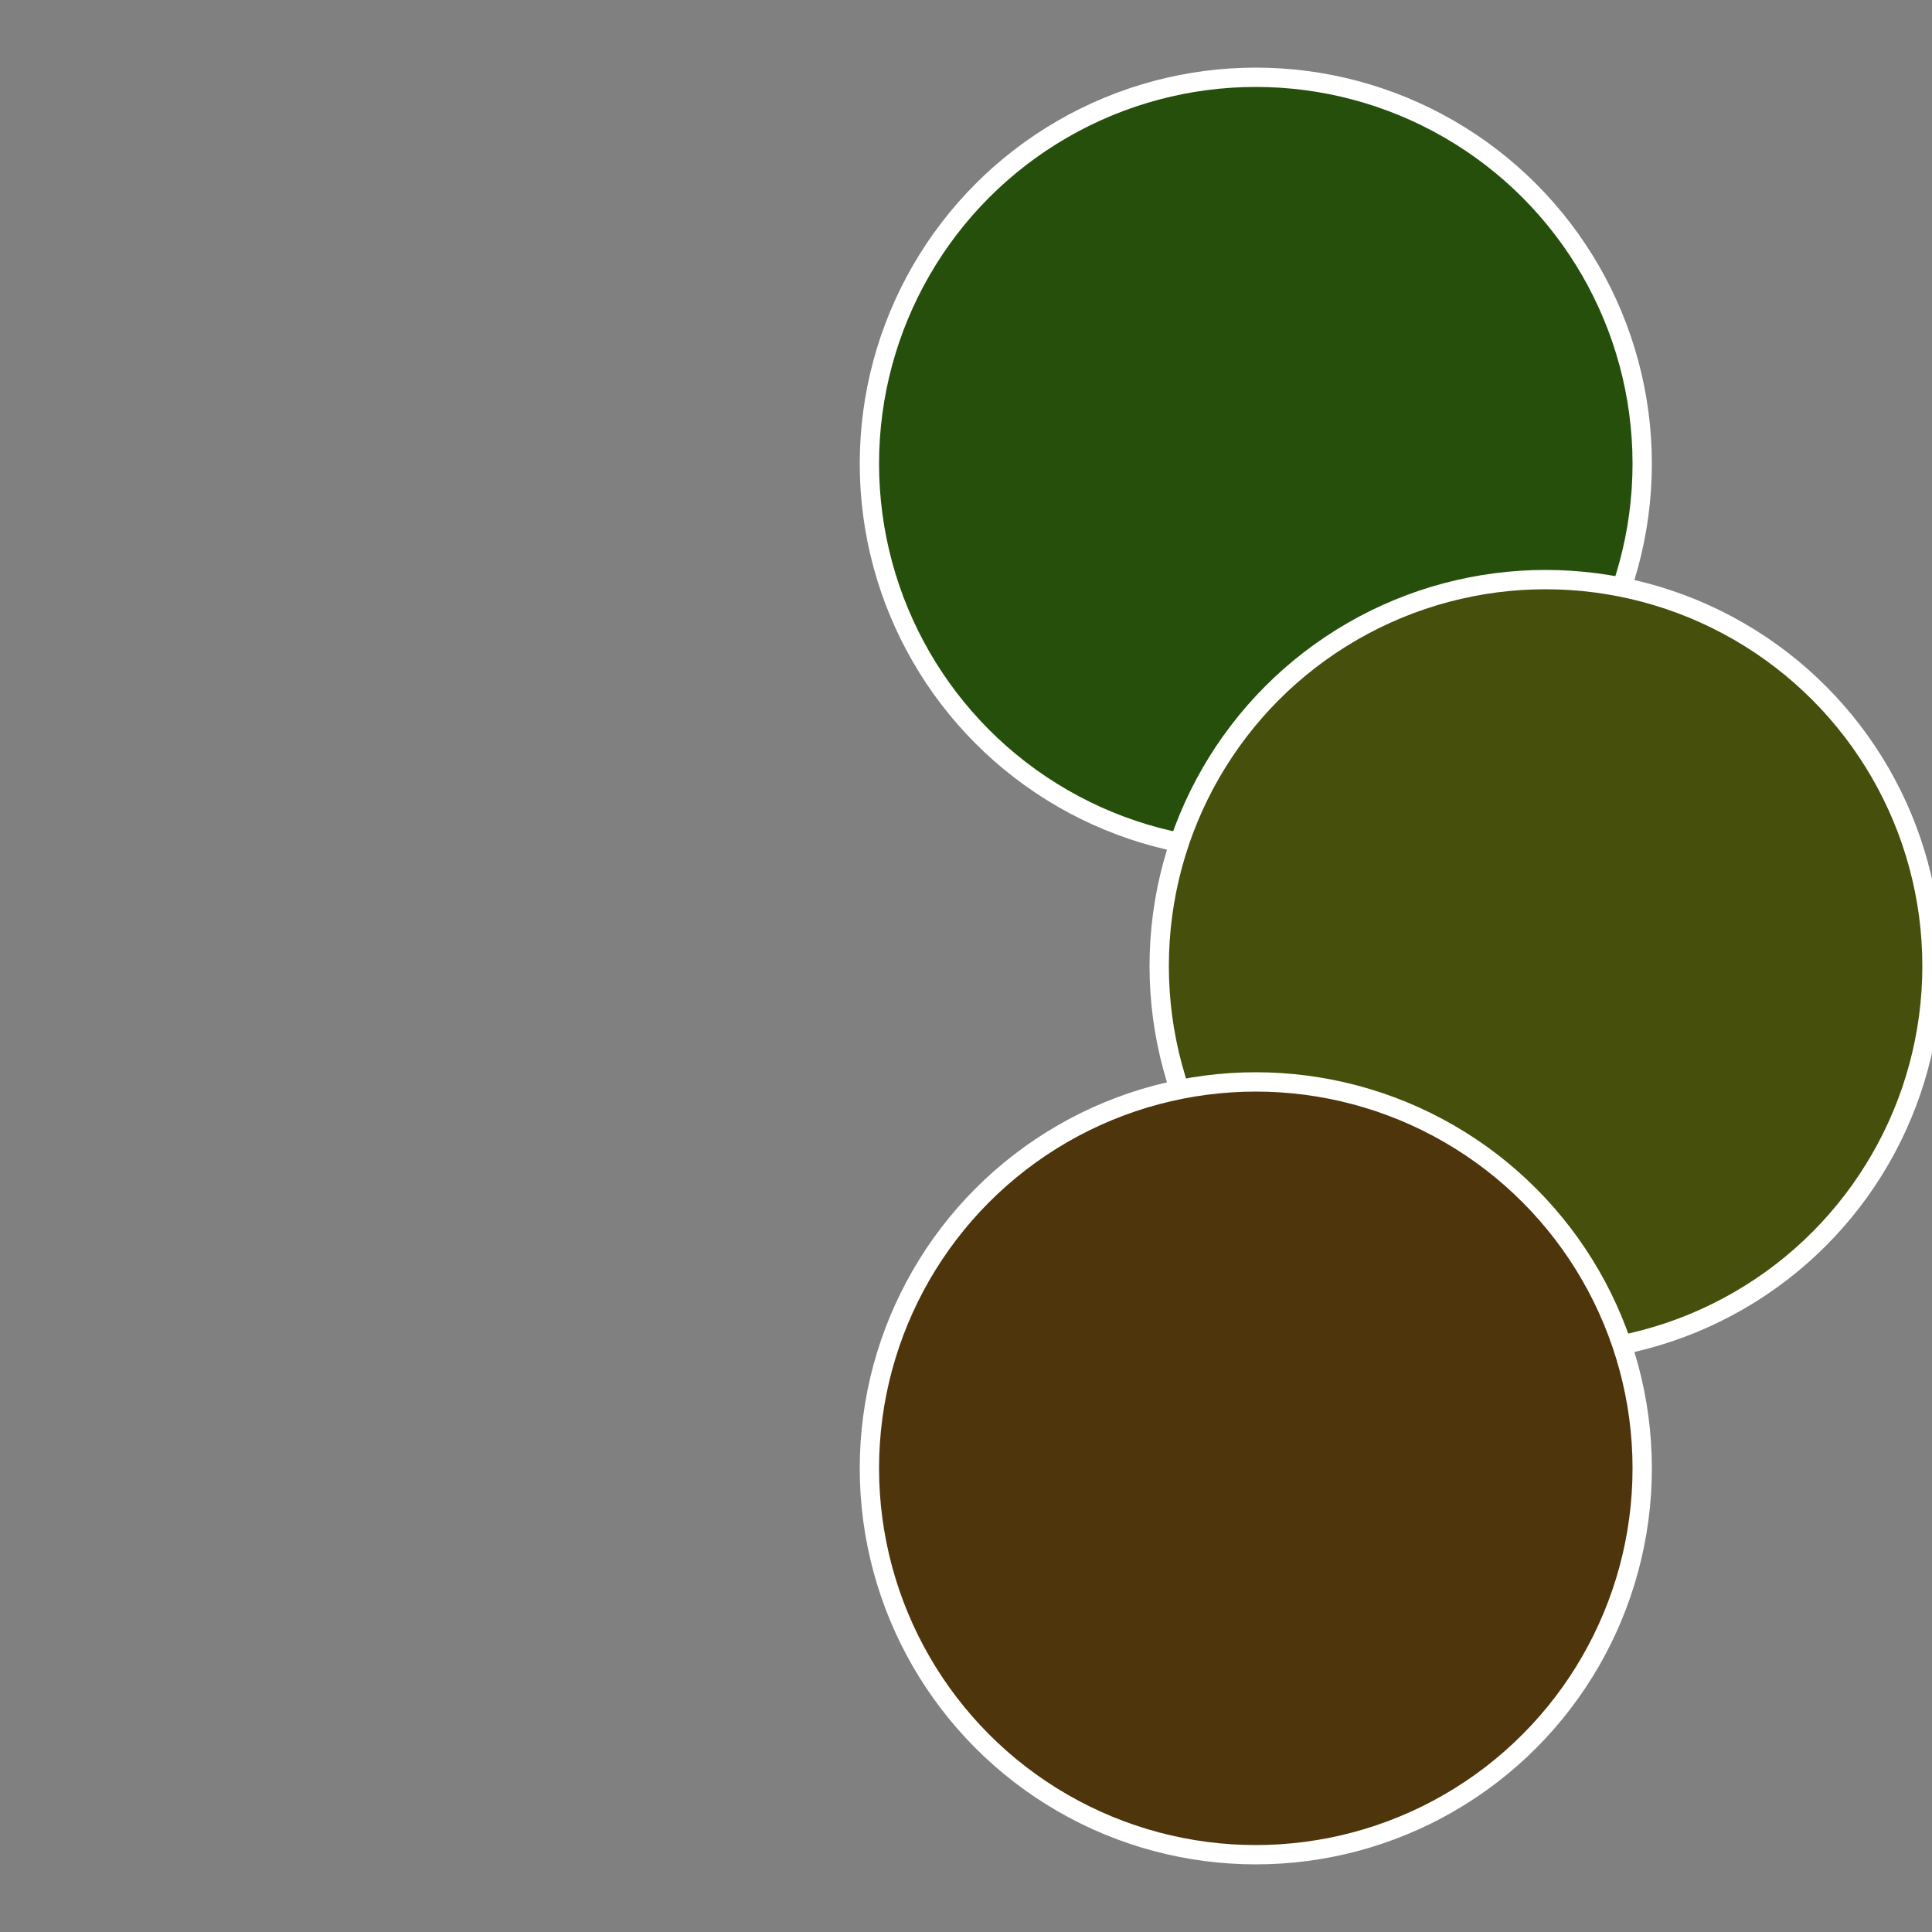 <?xml version="1.0" standalone="no"?>
<svg width="500" height="500" viewBox="-1 -1 2 2" xmlns="http://www.w3.org/2000/svg">
 
                <rect x="-1" y="-1" width="2" height="2" fill="#808080" stroke="none"/>
 
                <circle cx="0.3" cy="-0.52" r="0.4" fill="#264f0c" stroke="#fff" stroke-width="1%" />
             
                <circle cx="0.6" cy="0" r="0.4" fill="#474f0c" stroke="#fff" stroke-width="1%" />
             
                <circle cx="0.3" cy="0.52" r="0.4" fill="#4f350c" stroke="#fff" stroke-width="1%" />
            </svg>
